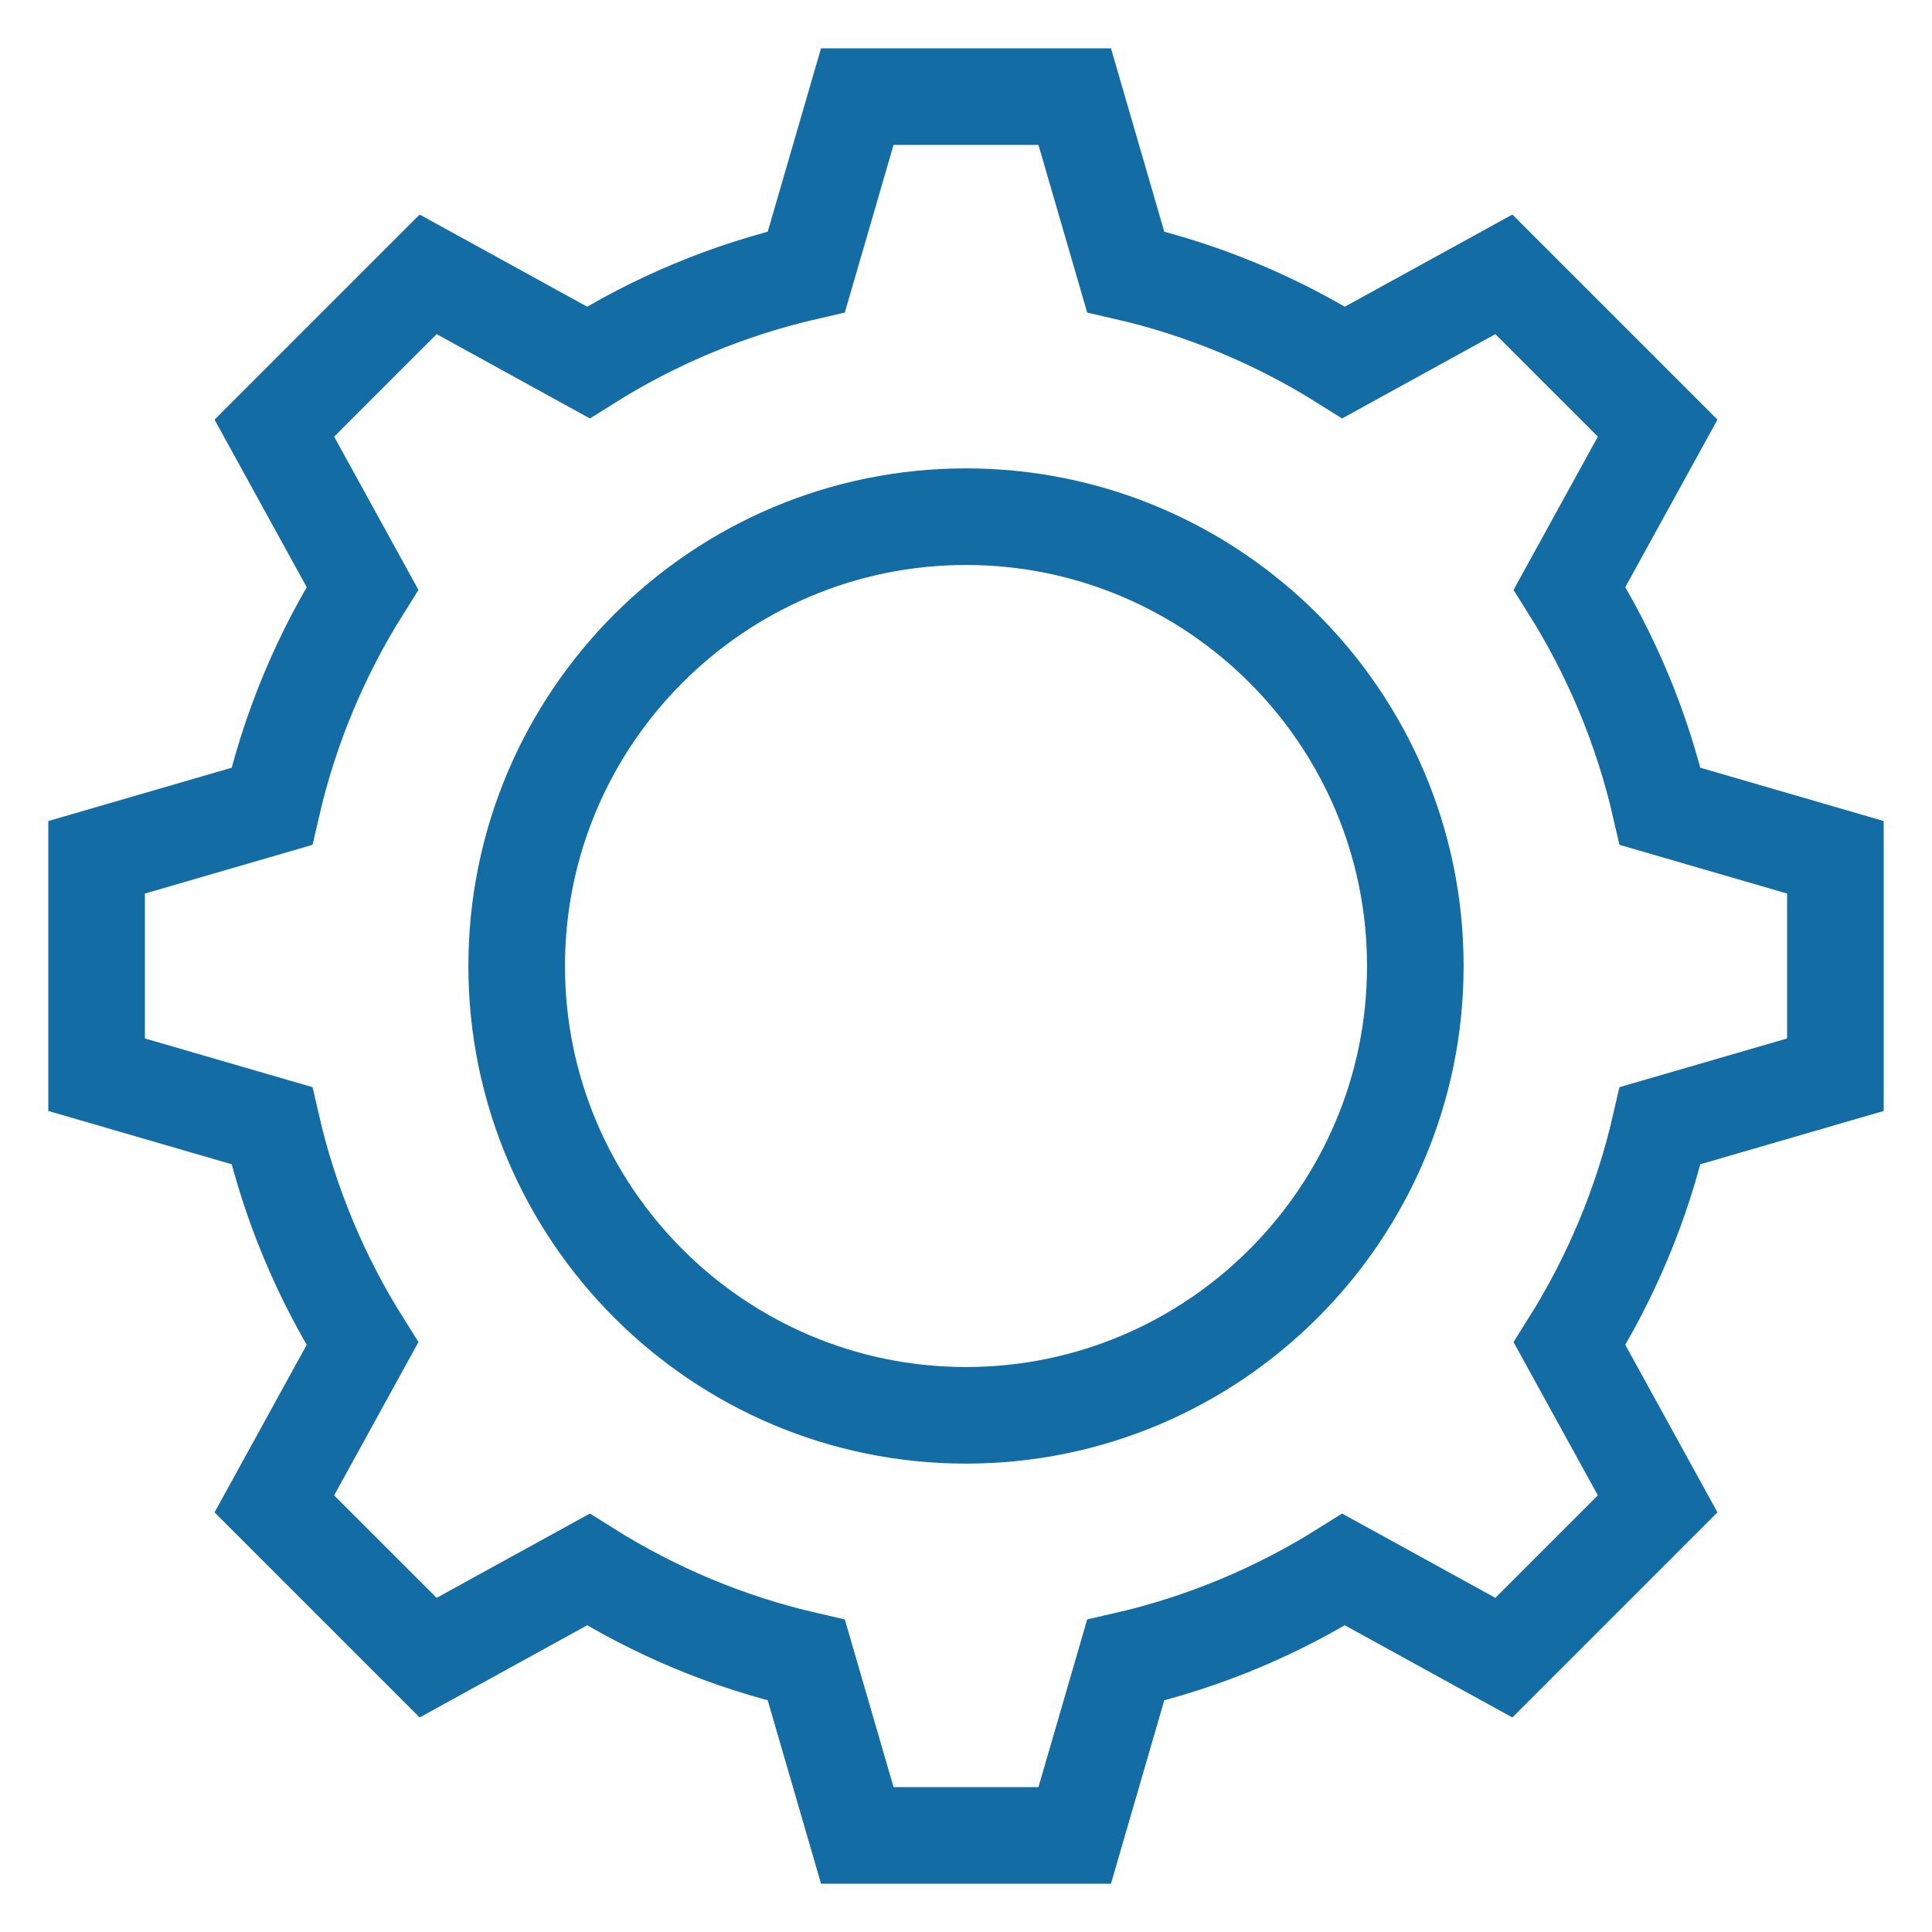 <svg width="30" height="30" viewBox="0 0 30 30" fill="none" xmlns="http://www.w3.org/2000/svg">
<g clip-path="url(#clip0_1995_4)">
<path d="M15 21.977C11.153 21.977 8.023 18.847 8.023 15C8.023 11.153 11.153 8.023 15 8.023C18.847 8.023 21.977 11.153 21.977 15C21.977 18.847 18.847 21.977 15 21.977Z" stroke="#146CA4" stroke-width="1.5" stroke-miterlimit="10"/>
<path d="M28.5 16.688V13.312L25.779 12.521C25.499 11.304 25.017 10.163 24.372 9.135L25.74 6.648L23.352 4.26L20.865 5.628C19.837 4.982 18.696 4.501 17.479 4.221L16.688 1.5H13.312L12.521 4.221C11.304 4.501 10.163 4.982 9.135 5.628L6.648 4.26L4.26 6.648L5.628 9.135C4.982 10.163 4.501 11.304 4.221 12.521L1.5 13.312V16.688L4.221 17.479C4.501 18.696 4.982 19.837 5.628 20.865L4.26 23.352L6.648 25.74L9.135 24.372C10.163 25.017 11.304 25.499 12.521 25.779L13.312 28.5H16.688L17.479 25.779C18.696 25.499 19.837 25.017 20.865 24.372L23.352 25.74L25.74 23.352L24.372 20.865C25.017 19.837 25.499 18.696 25.779 17.479L28.5 16.688Z" stroke="#146CA4" stroke-width="1.5" stroke-miterlimit="10"/>
</g>
<defs>
<clipPath id="clip0_1995_4">
<rect width="30" height="30" fill="white"/>
</clipPath>
</defs>
</svg>
